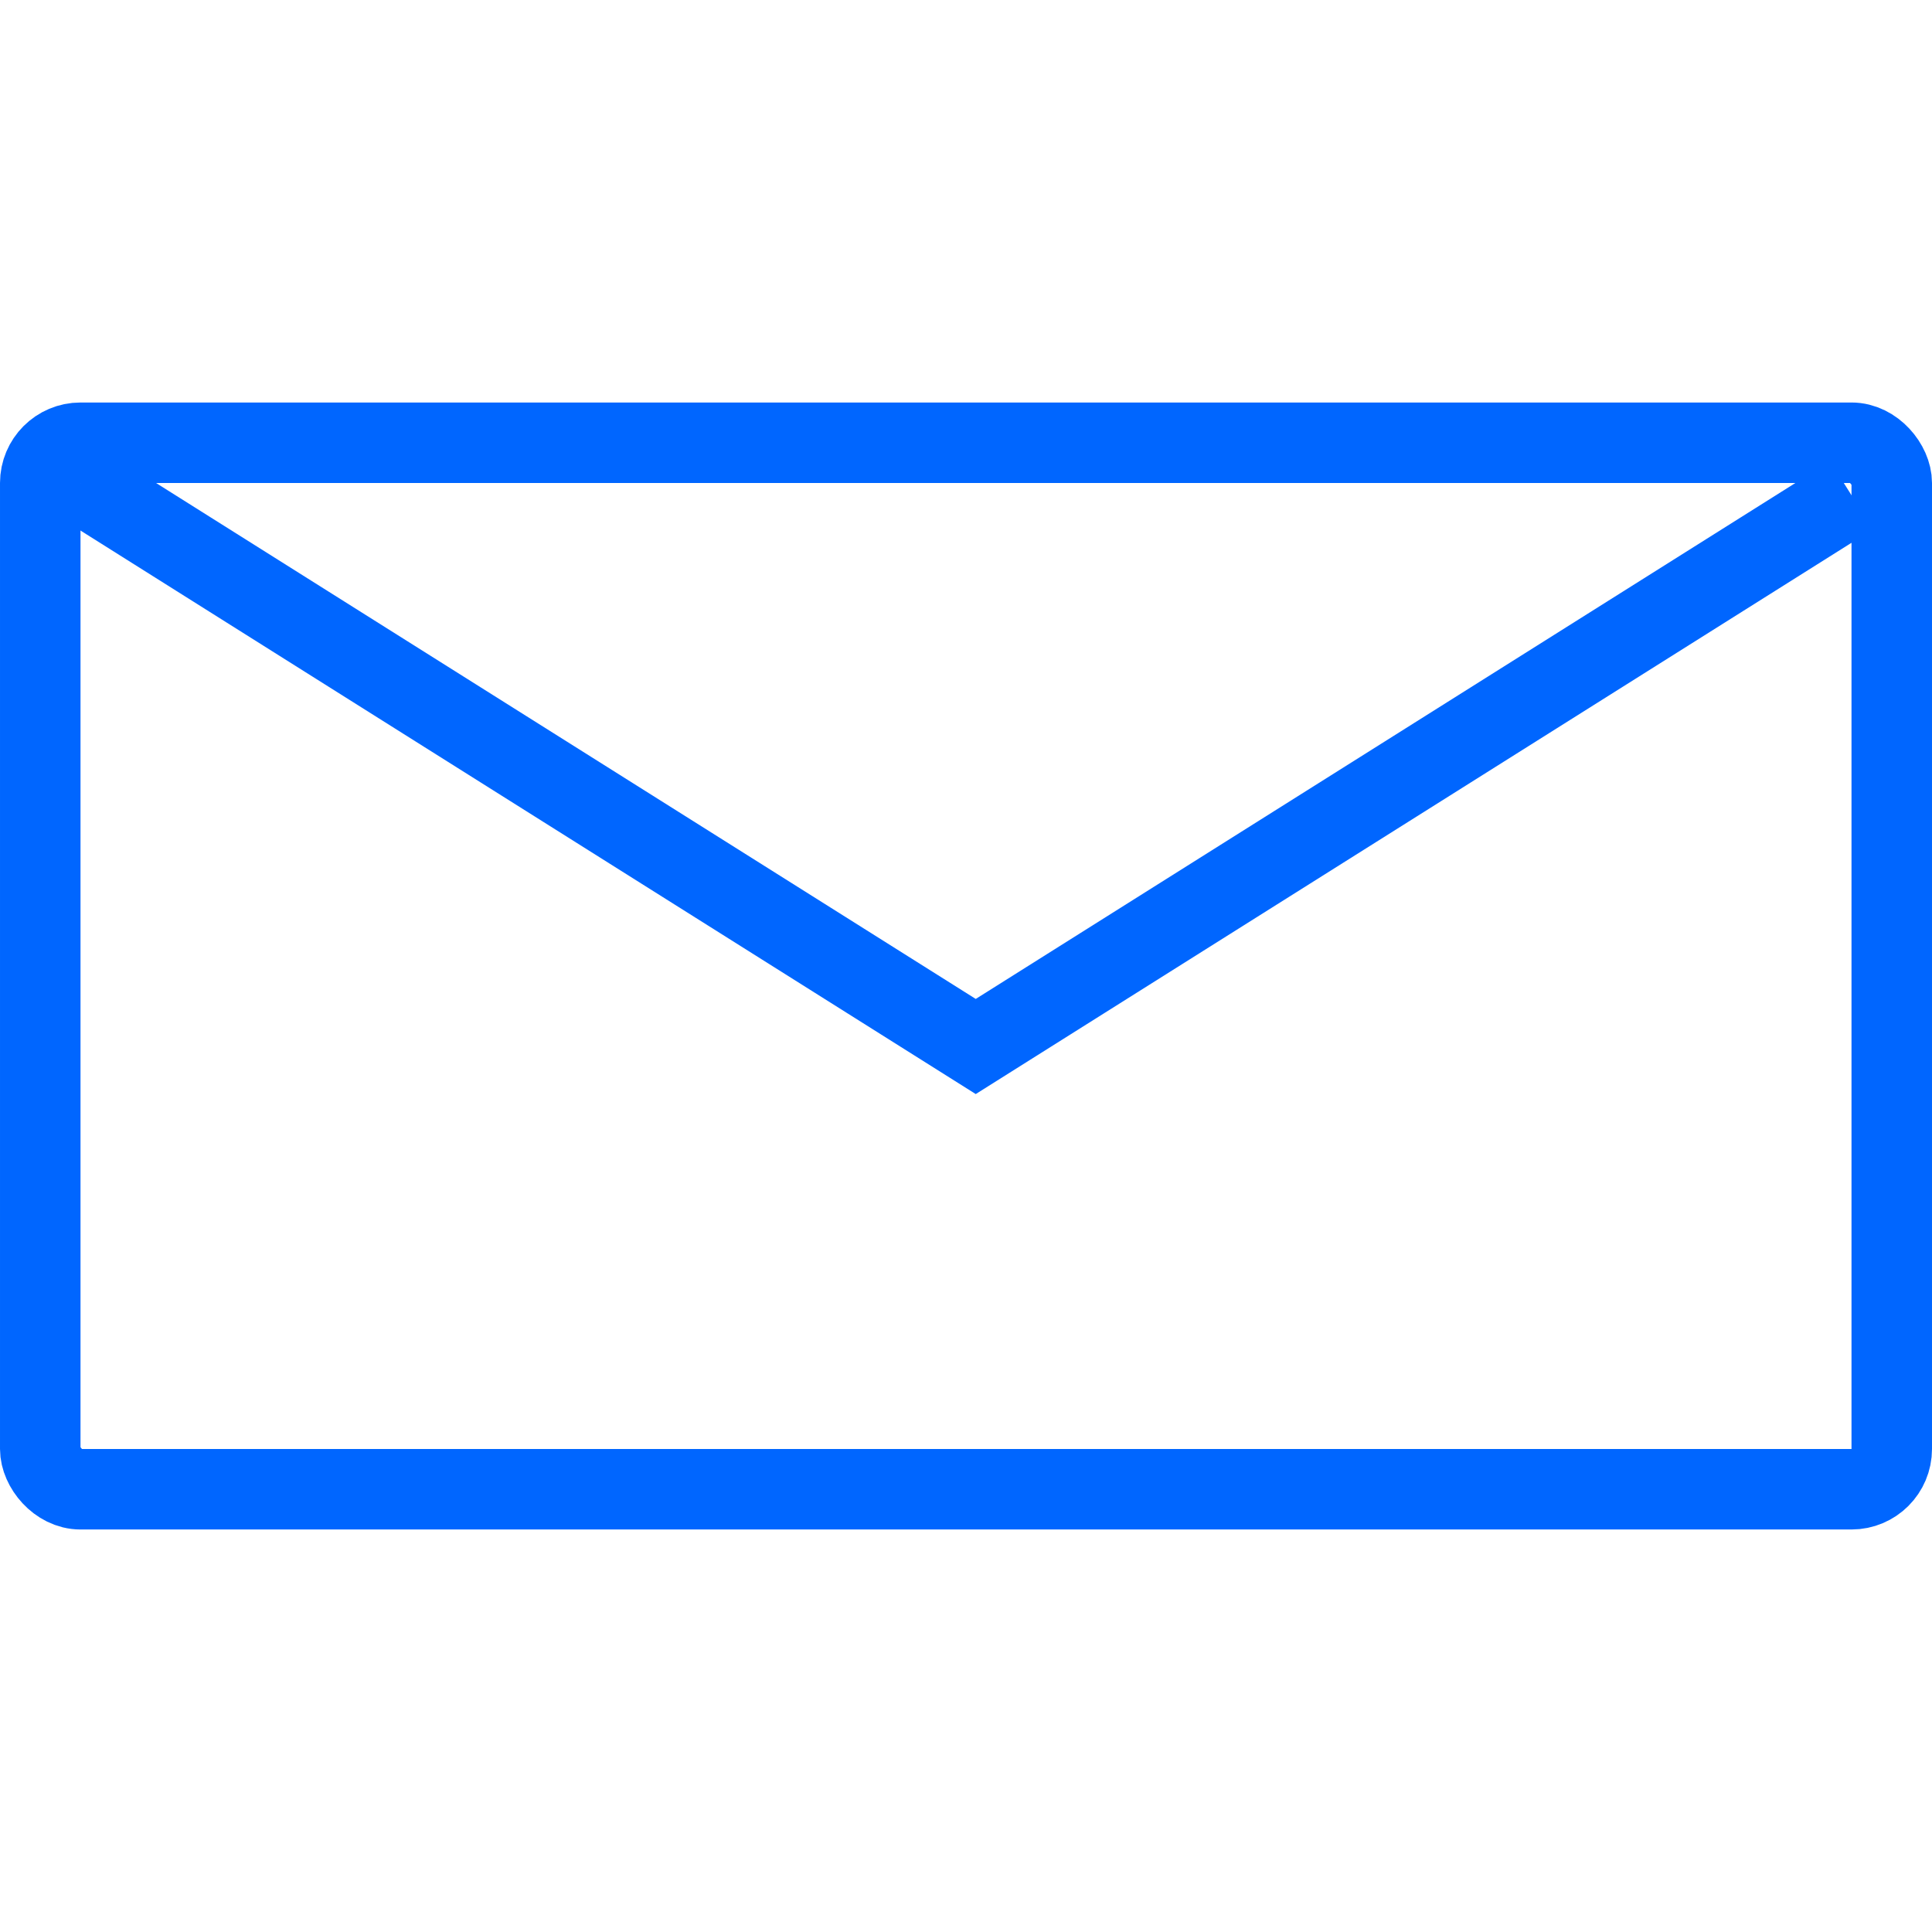 <?xml version="1.0" encoding="utf-8"?>
<svg xmlns="http://www.w3.org/2000/svg" width="48" height="48" viewBox="0 0 48 48" fill="none">
<rect x="1" y="11" width="46" height="26" rx="1" stroke="#0066FF" stroke-width="2"/>
<path d="M2 12L24.242 26L46 12.304" stroke="#0066FF" stroke-width="2"/>
</svg>